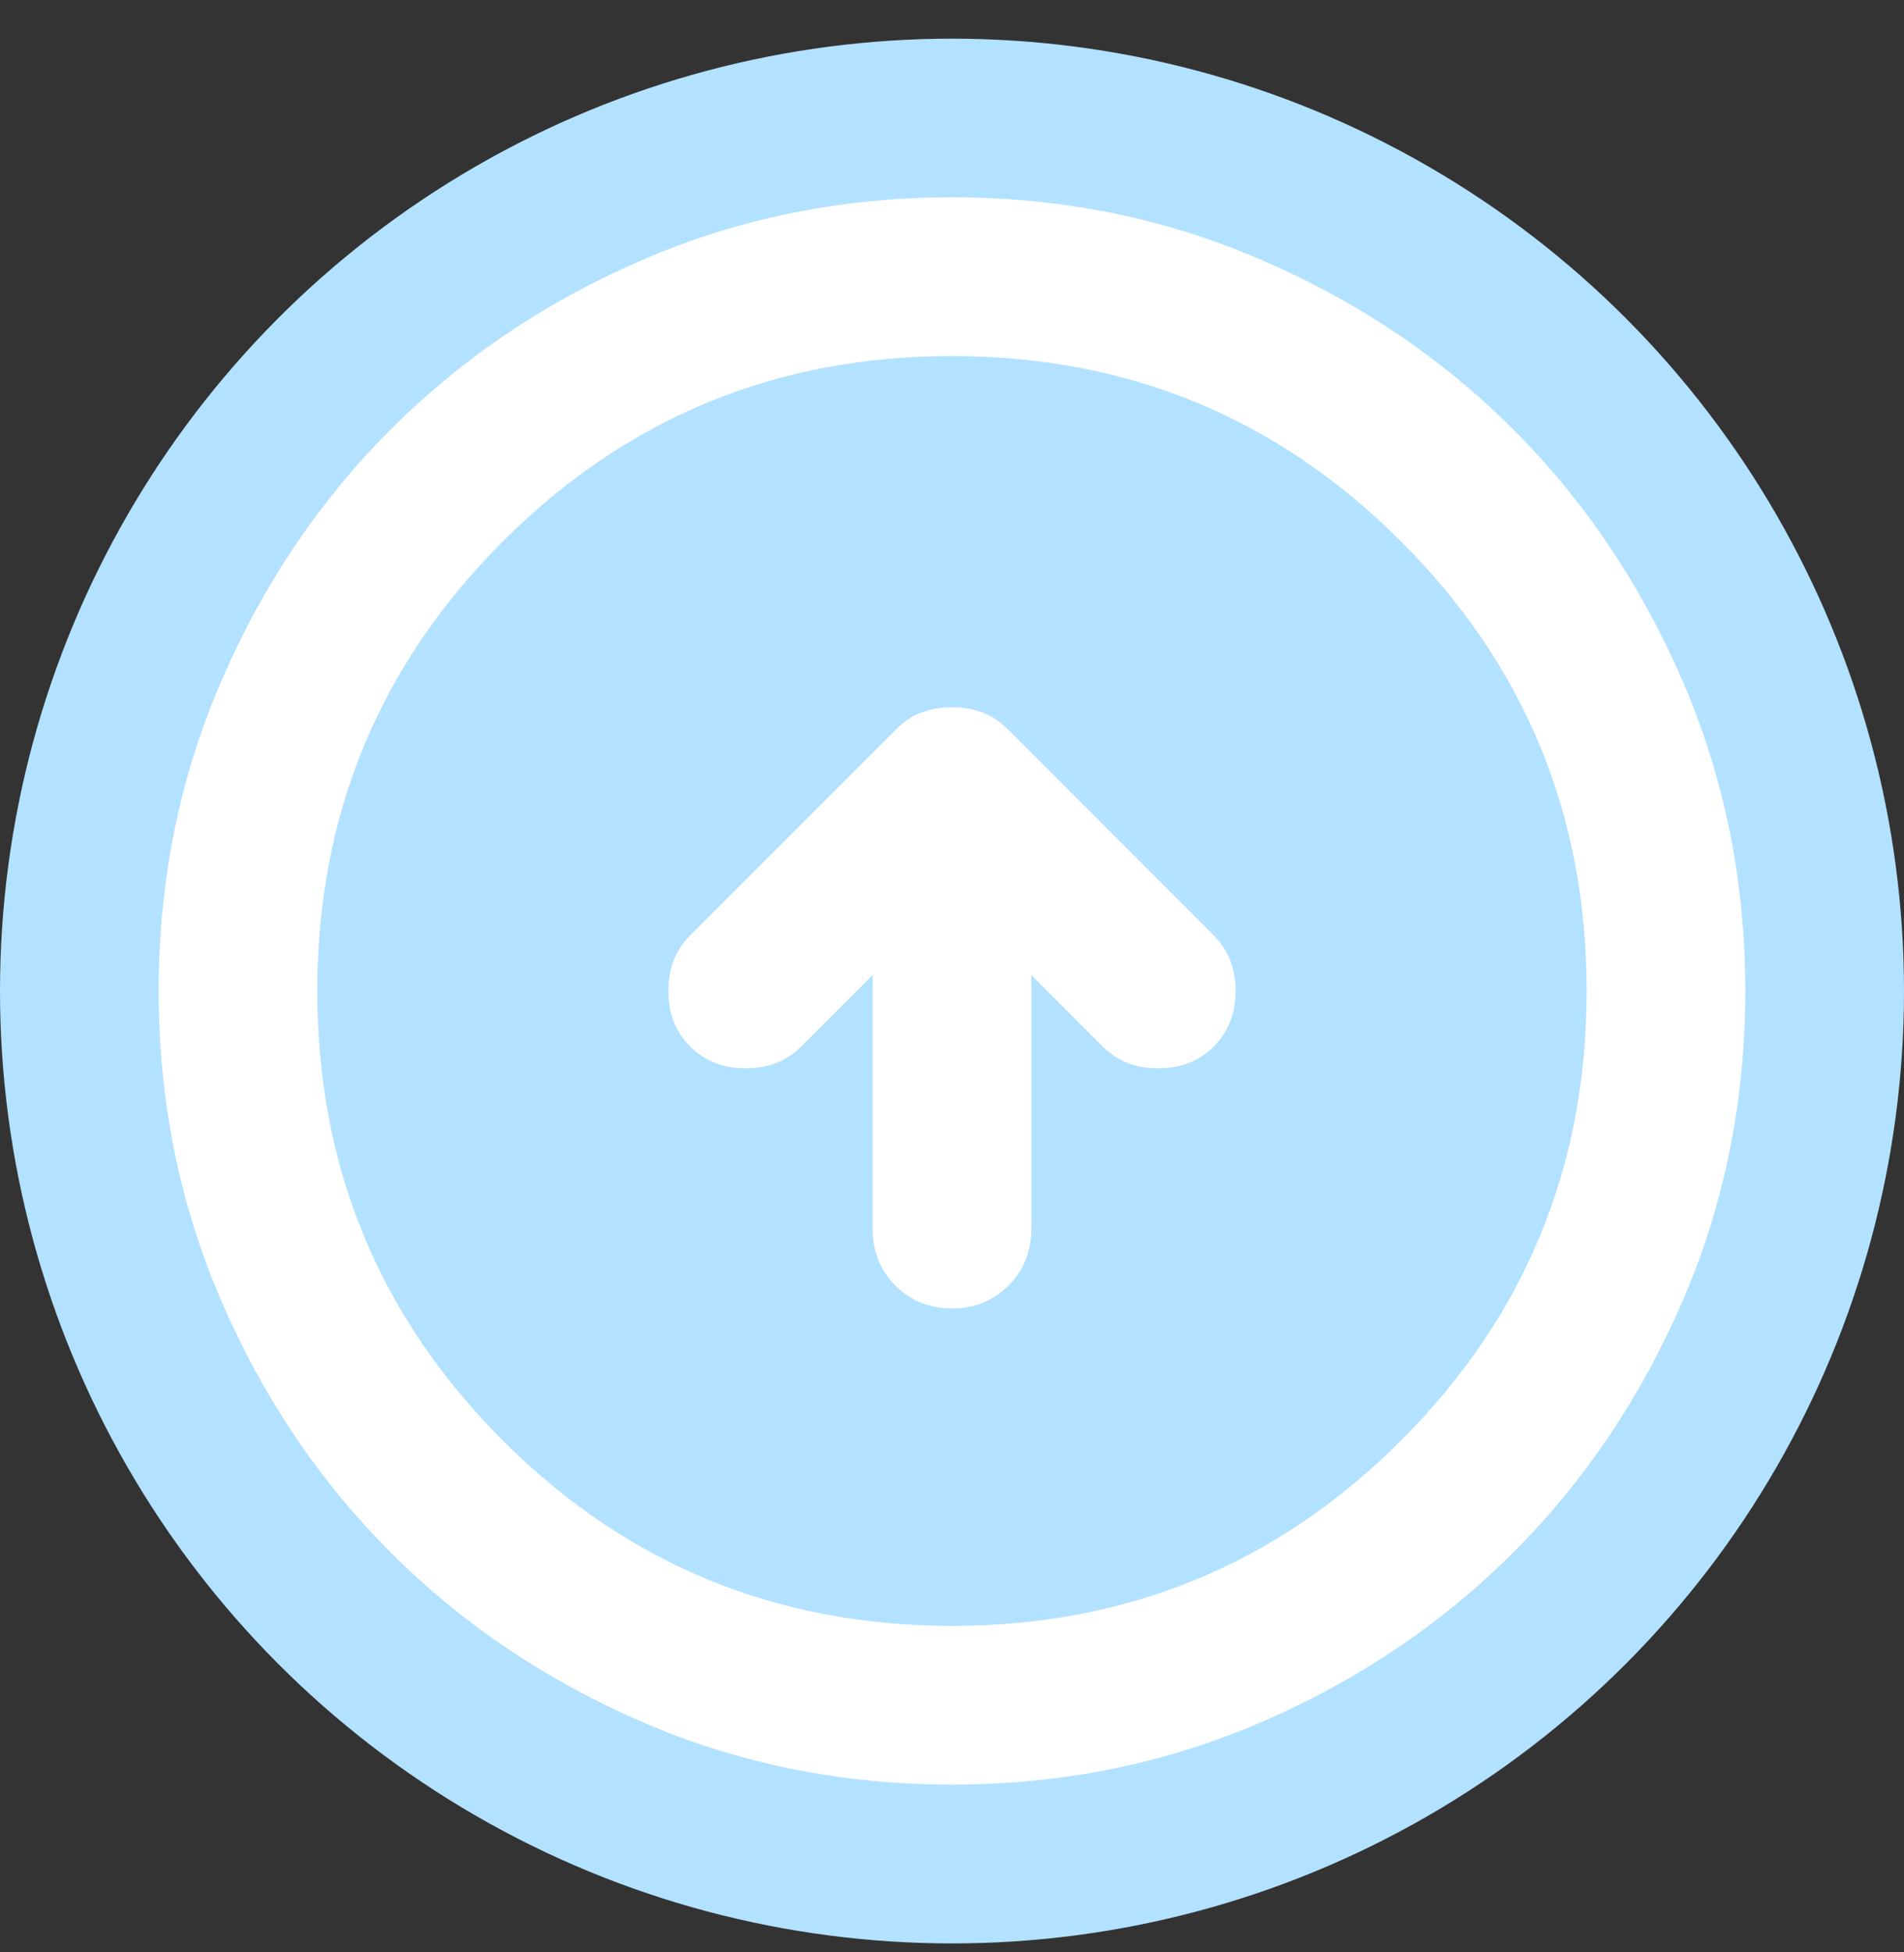 <svg width="40" height="41" viewBox="0 0 40 41" fill="none" xmlns="http://www.w3.org/2000/svg">
<rect x="0" y="0" width="40" height="41" fill="#333333" stroke="none"/>
<circle cx="20" cy="20.812" r="20" fill="#B2E2FF"/>
<path d="M19.999 14.852C19.777 14.852 19.569 14.887 19.374 14.957C19.18 15.025 18.999 15.143 18.833 15.31L14.499 19.643C14.194 19.949 14.041 20.338 14.041 20.81C14.041 21.282 14.194 21.671 14.499 21.977C14.805 22.282 15.194 22.435 15.666 22.435C16.138 22.435 16.527 22.282 16.833 21.977L18.333 20.477L18.333 25.81C18.333 26.282 18.492 26.678 18.811 26.998C19.131 27.317 19.527 27.477 19.999 27.477C20.472 27.477 20.867 27.317 21.186 26.998C21.506 26.678 21.666 26.282 21.666 25.81L21.666 20.477L23.166 21.977C23.472 22.282 23.86 22.435 24.333 22.435C24.805 22.435 25.194 22.282 25.499 21.977C25.805 21.671 25.958 21.282 25.958 20.81C25.958 20.338 25.805 19.949 25.499 19.643L21.166 15.31C20.999 15.143 20.819 15.025 20.624 14.957C20.43 14.887 20.222 14.852 19.999 14.852ZM19.999 4.143C22.305 4.143 24.472 4.581 26.499 5.457C28.527 6.331 30.291 7.518 31.791 9.018C33.291 10.518 34.478 12.282 35.353 14.31C36.228 16.338 36.666 18.504 36.666 20.81C36.666 23.116 36.228 25.282 35.353 27.31C34.478 29.338 33.291 31.102 31.791 32.602C30.291 34.102 28.527 35.289 26.499 36.165C24.472 37.039 22.305 37.477 19.999 37.477C17.694 37.477 15.527 37.039 13.499 36.165C11.472 35.289 9.708 34.102 8.208 32.602C6.708 31.102 5.52 29.338 4.646 27.31C3.77 25.282 3.333 23.115 3.333 20.81C3.333 18.504 3.77 16.338 4.646 14.31C5.52 12.282 6.708 10.518 8.208 9.018C9.708 7.518 11.472 6.331 13.499 5.457C15.527 4.581 17.694 4.143 19.999 4.143ZM19.999 7.477C16.305 7.477 13.159 8.775 10.561 11.372C7.964 13.969 6.666 17.115 6.666 20.81C6.666 24.504 7.964 27.65 10.561 30.248C13.159 32.845 16.305 34.143 19.999 34.143C23.694 34.143 26.839 32.845 29.436 30.248C32.034 27.651 33.333 24.504 33.333 20.81C33.333 17.116 32.034 13.969 29.436 11.372C26.839 8.775 23.694 7.477 19.999 7.477Z" fill="white"/>
</svg>

